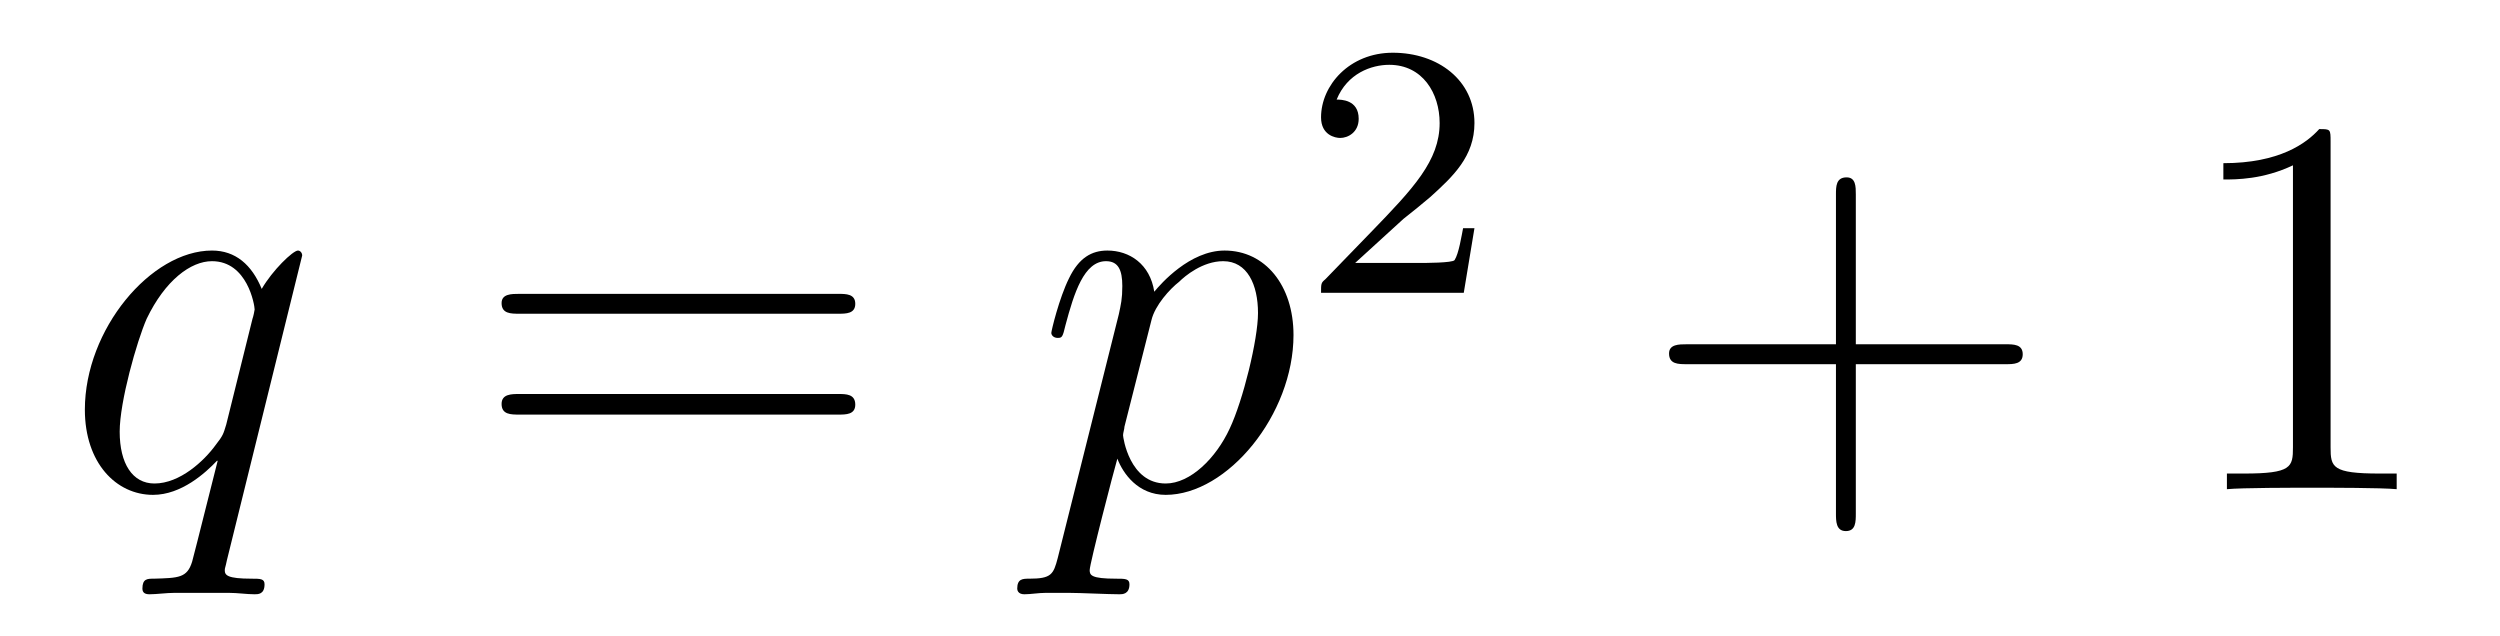 <?xml version='1.0'?>
<!-- This file was generated by dvisvgm 1.9.2 -->
<svg height='14pt' version='1.1' viewBox='0 -14 55 14' width='55pt' xmlns='http://www.w3.org/2000/svg' xmlns:xlink='http://www.w3.org/1999/xlink'>
<g id='page1'>
<g transform='matrix(1 0 0 1 -127 651)'>
<path d='M133.648 -659.379C133.648 -659.441 133.602 -659.488 133.555 -659.488C133.445 -659.488 132.992 -659.051 132.758 -658.644C132.539 -659.176 132.18 -659.488 131.664 -659.488C130.32 -659.488 128.867 -657.754 128.867 -655.988C128.867 -654.816 129.555 -654.113 130.367 -654.113C130.992 -654.113 131.523 -654.598 131.773 -654.863H131.789L131.336 -653.066L131.227 -652.644C131.117 -652.285 130.93 -652.285 130.383 -652.269C130.242 -652.269 130.133 -652.269 130.133 -652.051C130.133 -651.957 130.195 -651.926 130.289 -651.926C130.445 -651.926 130.664 -651.957 130.836 -651.957H132.039C132.227 -651.957 132.43 -651.926 132.602 -651.926C132.68 -651.926 132.82 -651.926 132.82 -652.145C132.82 -652.269 132.727 -652.269 132.539 -652.269C131.992 -652.269 131.945 -652.348 131.945 -652.457C131.945 -652.504 131.961 -652.52 131.992 -652.676L133.648 -659.379ZM131.977 -655.66C131.914 -655.457 131.914 -655.426 131.742 -655.207C131.492 -654.863 130.961 -654.363 130.398 -654.363C129.914 -654.363 129.633 -654.801 129.633 -655.504C129.633 -656.16 130.008 -657.488 130.227 -657.988C130.633 -658.832 131.195 -659.254 131.664 -659.254C132.445 -659.254 132.602 -658.285 132.602 -658.191C132.602 -658.176 132.57 -658.02 132.555 -657.988L131.977 -655.66ZM133.555 -654.238' fill-rule='evenodd'/>
<path d='M145.441 -658.098C145.613 -658.098 145.816 -658.098 145.816 -658.316C145.816 -658.535 145.613 -658.535 145.441 -658.535H138.426C138.254 -658.535 138.035 -658.535 138.035 -658.332C138.035 -658.098 138.238 -658.098 138.426 -658.098H145.441ZM145.441 -655.879C145.613 -655.879 145.816 -655.879 145.816 -656.098C145.816 -656.332 145.613 -656.332 145.441 -656.332H138.426C138.254 -656.332 138.035 -656.332 138.035 -656.113C138.035 -655.879 138.238 -655.879 138.426 -655.879H145.441ZM146.512 -654.238' fill-rule='evenodd'/>
<path d='M150.27 -652.723C150.176 -652.363 150.129 -652.269 149.645 -652.269C149.504 -652.269 149.379 -652.269 149.379 -652.051C149.379 -652.02 149.394 -651.926 149.535 -651.926C149.676 -651.926 149.848 -651.957 150.004 -651.957H150.519C150.77 -651.957 151.379 -651.926 151.629 -651.926C151.691 -651.926 151.848 -651.926 151.848 -652.145C151.848 -652.269 151.754 -652.269 151.551 -652.269C151.004 -652.269 150.973 -652.348 150.973 -652.457C150.973 -652.598 151.504 -654.645 151.582 -654.91C151.707 -654.582 152.035 -654.113 152.645 -654.113C154.004 -654.113 155.457 -655.879 155.457 -657.629C155.457 -658.723 154.832 -659.488 153.941 -659.488C153.176 -659.488 152.535 -658.754 152.394 -658.582C152.301 -659.191 151.848 -659.488 151.363 -659.488C151.02 -659.488 150.738 -659.332 150.519 -658.879C150.301 -658.441 150.129 -657.723 150.129 -657.676C150.129 -657.629 150.176 -657.566 150.27 -657.566S150.379 -657.582 150.441 -657.848C150.629 -658.551 150.848 -659.254 151.332 -659.254C151.598 -659.254 151.691 -659.066 151.691 -658.707C151.691 -658.426 151.66 -658.301 151.613 -658.082L150.27 -652.723ZM152.332 -657.957C152.41 -658.285 152.738 -658.644 152.941 -658.801C153.066 -658.926 153.457 -659.254 153.91 -659.254C154.441 -659.254 154.676 -658.738 154.676 -658.113C154.676 -657.535 154.348 -656.191 154.051 -655.566C153.754 -654.926 153.191 -654.363 152.645 -654.363C151.848 -654.363 151.707 -655.379 151.707 -655.426C151.707 -655.473 151.738 -655.566 151.738 -655.613L152.332 -657.957ZM155.633 -654.238' fill-rule='evenodd'/>
<path d='M157.875 -660.184C158.016 -660.293 158.344 -660.559 158.469 -660.668C158.969 -661.121 159.438 -661.559 159.438 -662.293C159.438 -663.231 158.641 -663.84 157.641 -663.84C156.687 -663.84 156.063 -663.121 156.063 -662.418C156.063 -662.027 156.375 -661.965 156.484 -661.965C156.656 -661.965 156.891 -662.09 156.891 -662.387C156.891 -662.809 156.5 -662.809 156.406 -662.809C156.641 -663.387 157.172 -663.574 157.563 -663.574C158.297 -663.574 158.672 -662.949 158.672 -662.293C158.672 -661.465 158.094 -660.855 157.156 -659.887L156.156 -658.855C156.063 -658.777 156.063 -658.762 156.063 -658.559H159.203L159.438 -659.98H159.188C159.156 -659.824 159.094 -659.418 159 -659.277C158.953 -659.215 158.344 -659.215 158.219 -659.215H156.813L157.875 -660.184ZM159.84 -658.559' fill-rule='evenodd'/>
<path d='M167.828 -656.988H171.125C171.297 -656.988 171.5 -656.988 171.5 -657.207S171.297 -657.426 171.125 -657.426H167.828V-660.723C167.828 -660.894 167.828 -661.098 167.625 -661.098C167.391 -661.098 167.391 -660.894 167.391 -660.723V-657.426H164.109C163.938 -657.426 163.719 -657.426 163.719 -657.223C163.719 -656.988 163.922 -656.988 164.109 -656.988H167.391V-653.707C167.391 -653.535 167.391 -653.316 167.609 -653.316C167.828 -653.316 167.828 -653.52 167.828 -653.707V-656.988ZM172.195 -654.238' fill-rule='evenodd'/>
<path d='M178.273 -661.879C178.273 -662.16 178.273 -662.16 178.023 -662.16C177.742 -661.848 177.148 -661.41 175.914 -661.41V-661.051C176.195 -661.051 176.789 -661.051 177.445 -661.363V-655.16C177.445 -654.723 177.414 -654.582 176.367 -654.582H175.992V-654.238C176.32 -654.27 177.477 -654.27 177.867 -654.27C178.258 -654.27 179.398 -654.27 179.727 -654.238V-654.582H179.352C178.305 -654.582 178.273 -654.723 178.273 -655.16V-661.879ZM180.715 -654.238' fill-rule='evenodd'/>
</g>
</g>
</svg>
